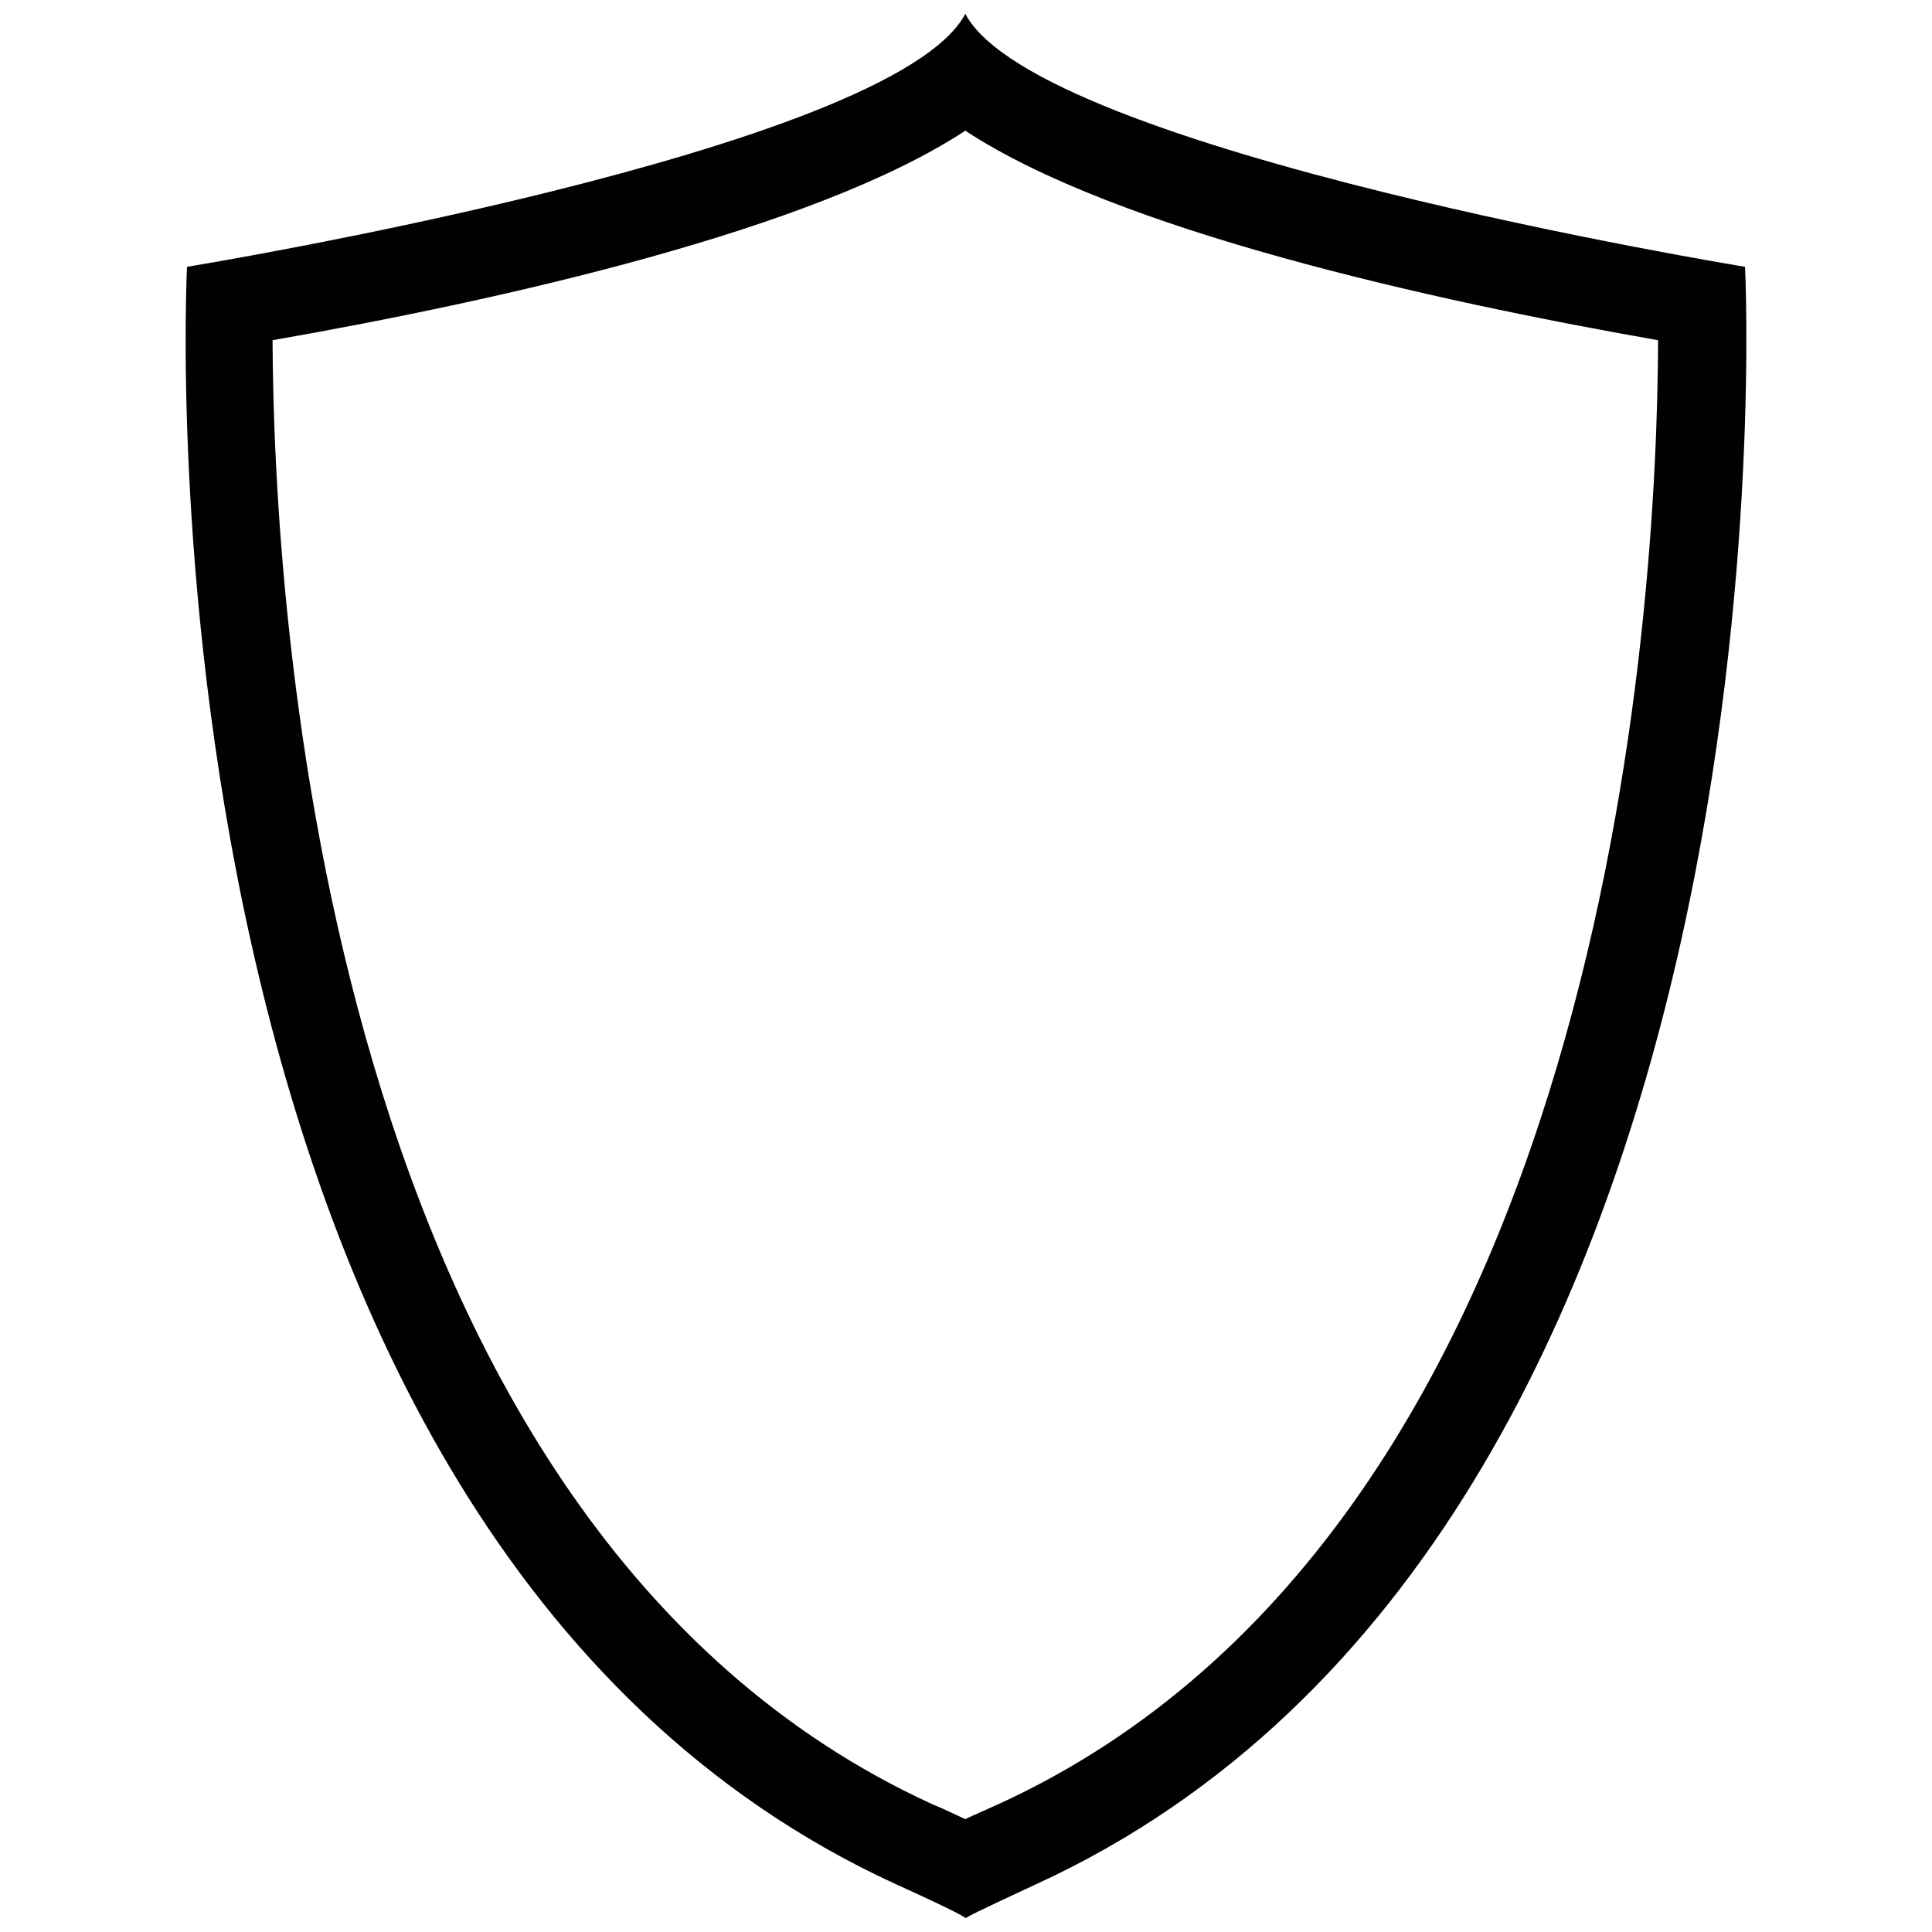 <svg width="40" height="40" viewBox="0 0 70 70" fill="none" xmlns="http://www.w3.org/2000/svg">
<path d="M34.975 4.735C40.45 8.337 51.76 10.868 60.075 12.327C60.049 21.804 58.332 55.22 36.175 65.368C35.697 65.587 35.323 65.742 34.974 65.91C34.625 65.755 34.251 65.561 33.773 65.368C11.643 55.22 9.913 21.778 9.875 12.327C18.19 10.868 29.5 8.337 34.975 4.735ZM34.975 0.5C32.354 5.497 6.776 9.667 6.776 9.667C6.776 9.667 4.4 55.413 32.47 68.273C34.781 69.319 34.962 69.474 35.001 69.5C35.001 69.474 35.22 69.345 37.532 68.273C65.576 55.413 63.226 9.667 63.226 9.667C63.226 9.667 37.596 5.484 34.975 0.5ZM34.975 69.474C34.975 69.5 34.975 69.5 34.975 69.474C34.975 69.5 34.975 69.5 34.975 69.474Z" fill="#010101"/>
</svg>
